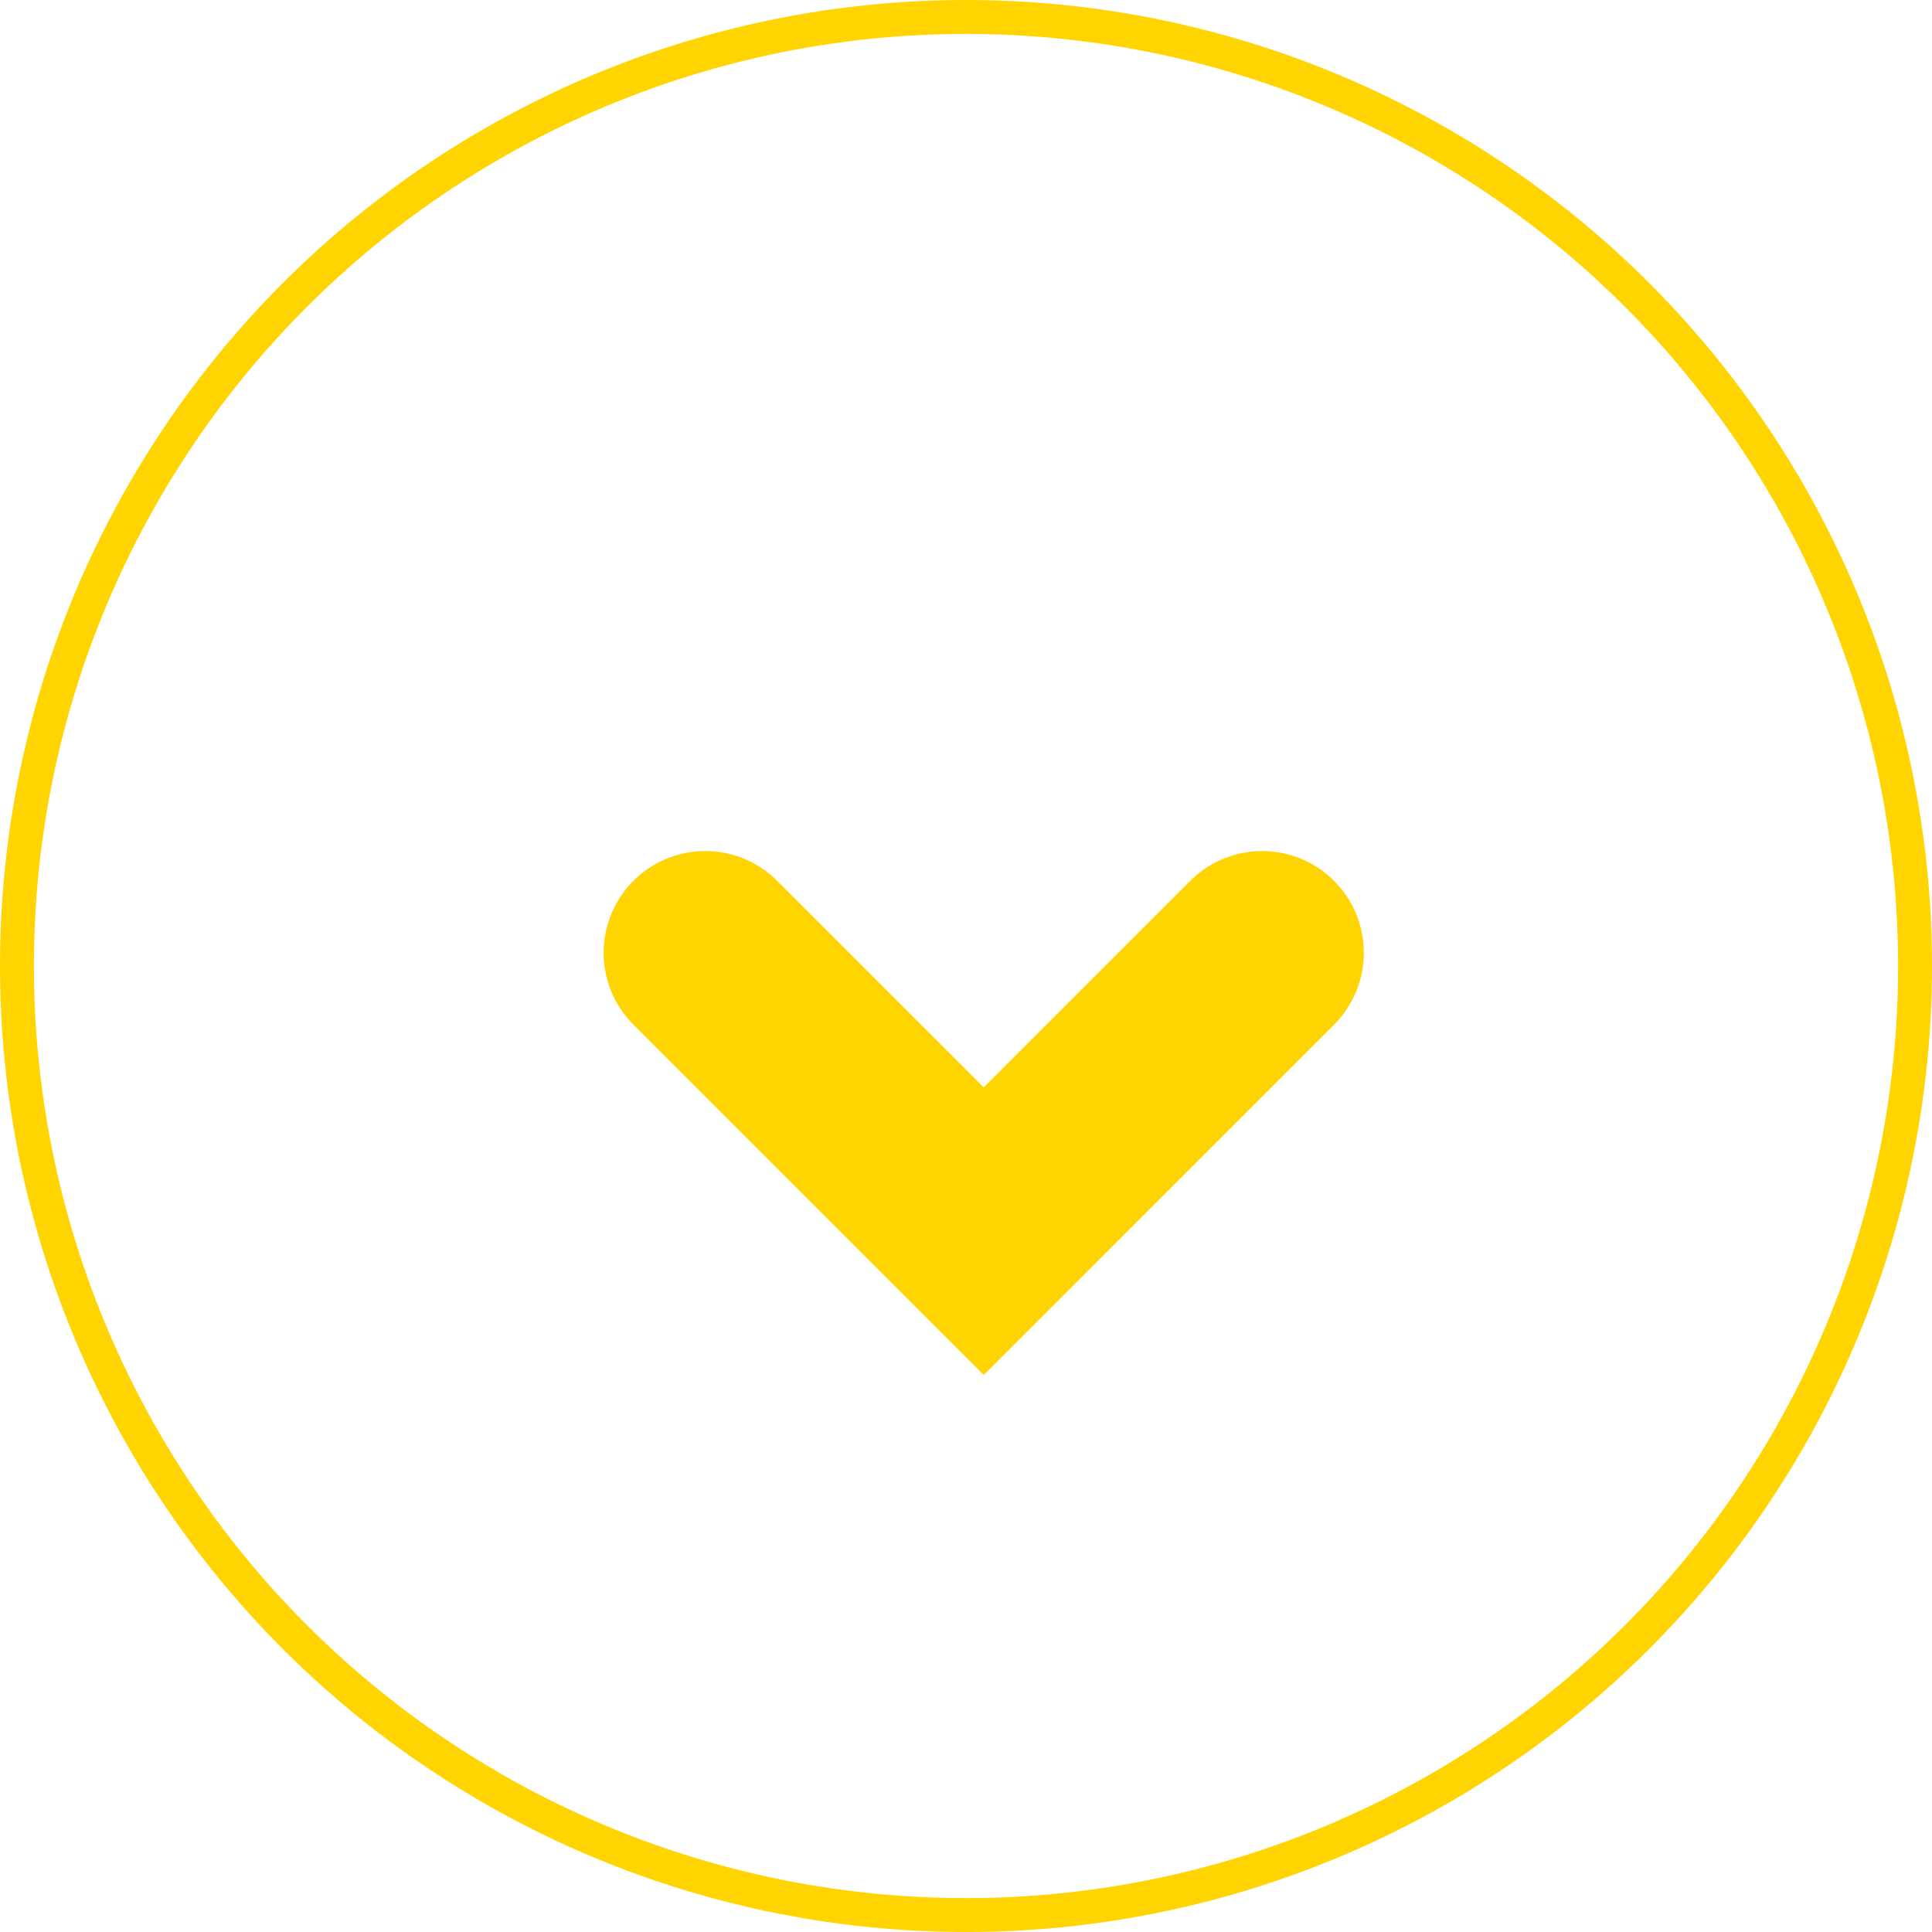 <svg xmlns="http://www.w3.org/2000/svg" width="57" height="57" viewBox="0 0 57 57">
  <g id="arrow-down" transform="translate(-921.705 -840.705)">
    <g id="Ellipse_223" data-name="Ellipse 223" transform="translate(921.705 840.705)" fill="none" stroke="#ffd400" stroke-width="1">
      <circle cx="28.5" cy="28.5" r="28.5" stroke="none"/>
      <circle cx="28.5" cy="28.5" r="28" fill="none"/>
    </g>
    <path id="Path_14537" data-name="Path 14537" d="M-21877-5922.534l8.215,8.214,8.213-8.214" transform="translate(22819.514 6791.348)" fill="none" stroke="#ffd400" stroke-linecap="round" stroke-width="6"/>
  </g>
</svg>
